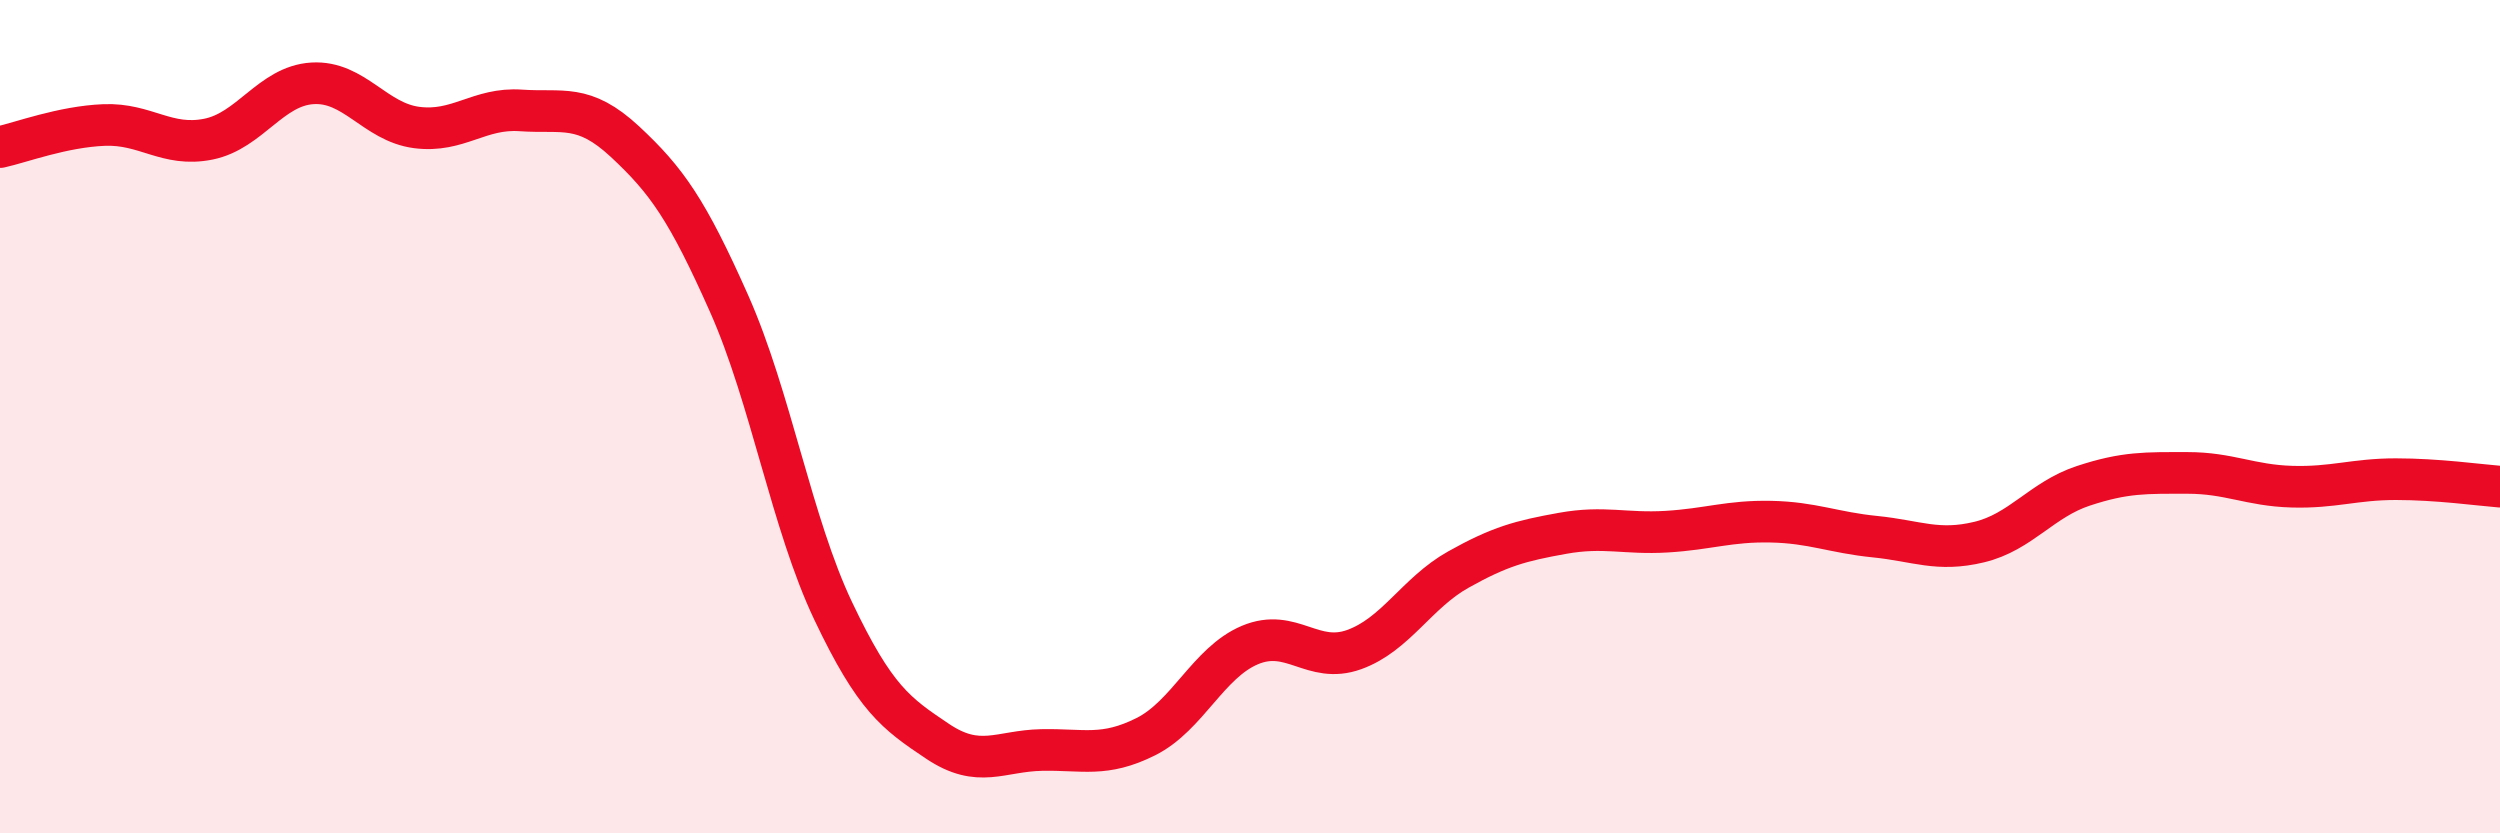 
    <svg width="60" height="20" viewBox="0 0 60 20" xmlns="http://www.w3.org/2000/svg">
      <path
        d="M 0,3.53 C 0.5,3.42 1.5,3.04 2.5,3 C 3.5,2.96 4,3.54 5,3.34 C 6,3.14 6.5,2.06 7.5,2 C 8.5,1.94 9,2.93 10,3.06 C 11,3.19 11.5,2.58 12.5,2.65 C 13.5,2.72 14,2.47 15,3.4 C 16,4.33 16.5,5.04 17.5,7.29 C 18.5,9.54 19,12.57 20,14.67 C 21,16.77 21.5,17.12 22.5,17.79 C 23.5,18.46 24,18.02 25,18 C 26,17.98 26.5,18.18 27.5,17.68 C 28.5,17.18 29,15.9 30,15.48 C 31,15.06 31.5,15.95 32.5,15.59 C 33.5,15.23 34,14.23 35,13.67 C 36,13.11 36.5,12.98 37.5,12.8 C 38.5,12.62 39,12.82 40,12.76 C 41,12.7 41.5,12.5 42.5,12.52 C 43.5,12.54 44,12.78 45,12.88 C 46,12.98 46.5,13.25 47.5,13.01 C 48.5,12.77 49,11.99 50,11.66 C 51,11.33 51.5,11.35 52.5,11.35 C 53.5,11.35 54,11.65 55,11.68 C 56,11.71 56.5,11.5 57.5,11.5 C 58.5,11.5 59.5,11.64 60,11.68L60 20L0 20Z"
        fill="#EB0A25"
        opacity="0.1"
        stroke-linecap="round"
        stroke-linejoin="round"
      />
      <path
        d="M 0,3.53 C 0.5,3.42 1.5,3.04 2.5,3 C 3.5,2.96 4,3.54 5,3.34 C 6,3.14 6.5,2.06 7.5,2 C 8.5,1.94 9,2.93 10,3.06 C 11,3.19 11.5,2.58 12.5,2.65 C 13.5,2.72 14,2.47 15,3.4 C 16,4.33 16.5,5.04 17.5,7.29 C 18.5,9.54 19,12.57 20,14.67 C 21,16.77 21.5,17.12 22.5,17.79 C 23.5,18.46 24,18.02 25,18 C 26,17.98 26.5,18.18 27.5,17.68 C 28.5,17.18 29,15.9 30,15.48 C 31,15.06 31.5,15.95 32.5,15.59 C 33.5,15.23 34,14.23 35,13.67 C 36,13.11 36.5,12.98 37.5,12.8 C 38.5,12.62 39,12.82 40,12.76 C 41,12.7 41.5,12.5 42.5,12.52 C 43.5,12.54 44,12.78 45,12.88 C 46,12.98 46.5,13.25 47.5,13.01 C 48.5,12.77 49,11.99 50,11.66 C 51,11.33 51.5,11.35 52.5,11.35 C 53.5,11.35 54,11.65 55,11.68 C 56,11.71 56.5,11.5 57.5,11.5 C 58.5,11.5 59.5,11.64 60,11.68"
        stroke="#EB0A25"
        stroke-width="1"
        fill="none"
        stroke-linecap="round"
        stroke-linejoin="round"
      />
    </svg>
  